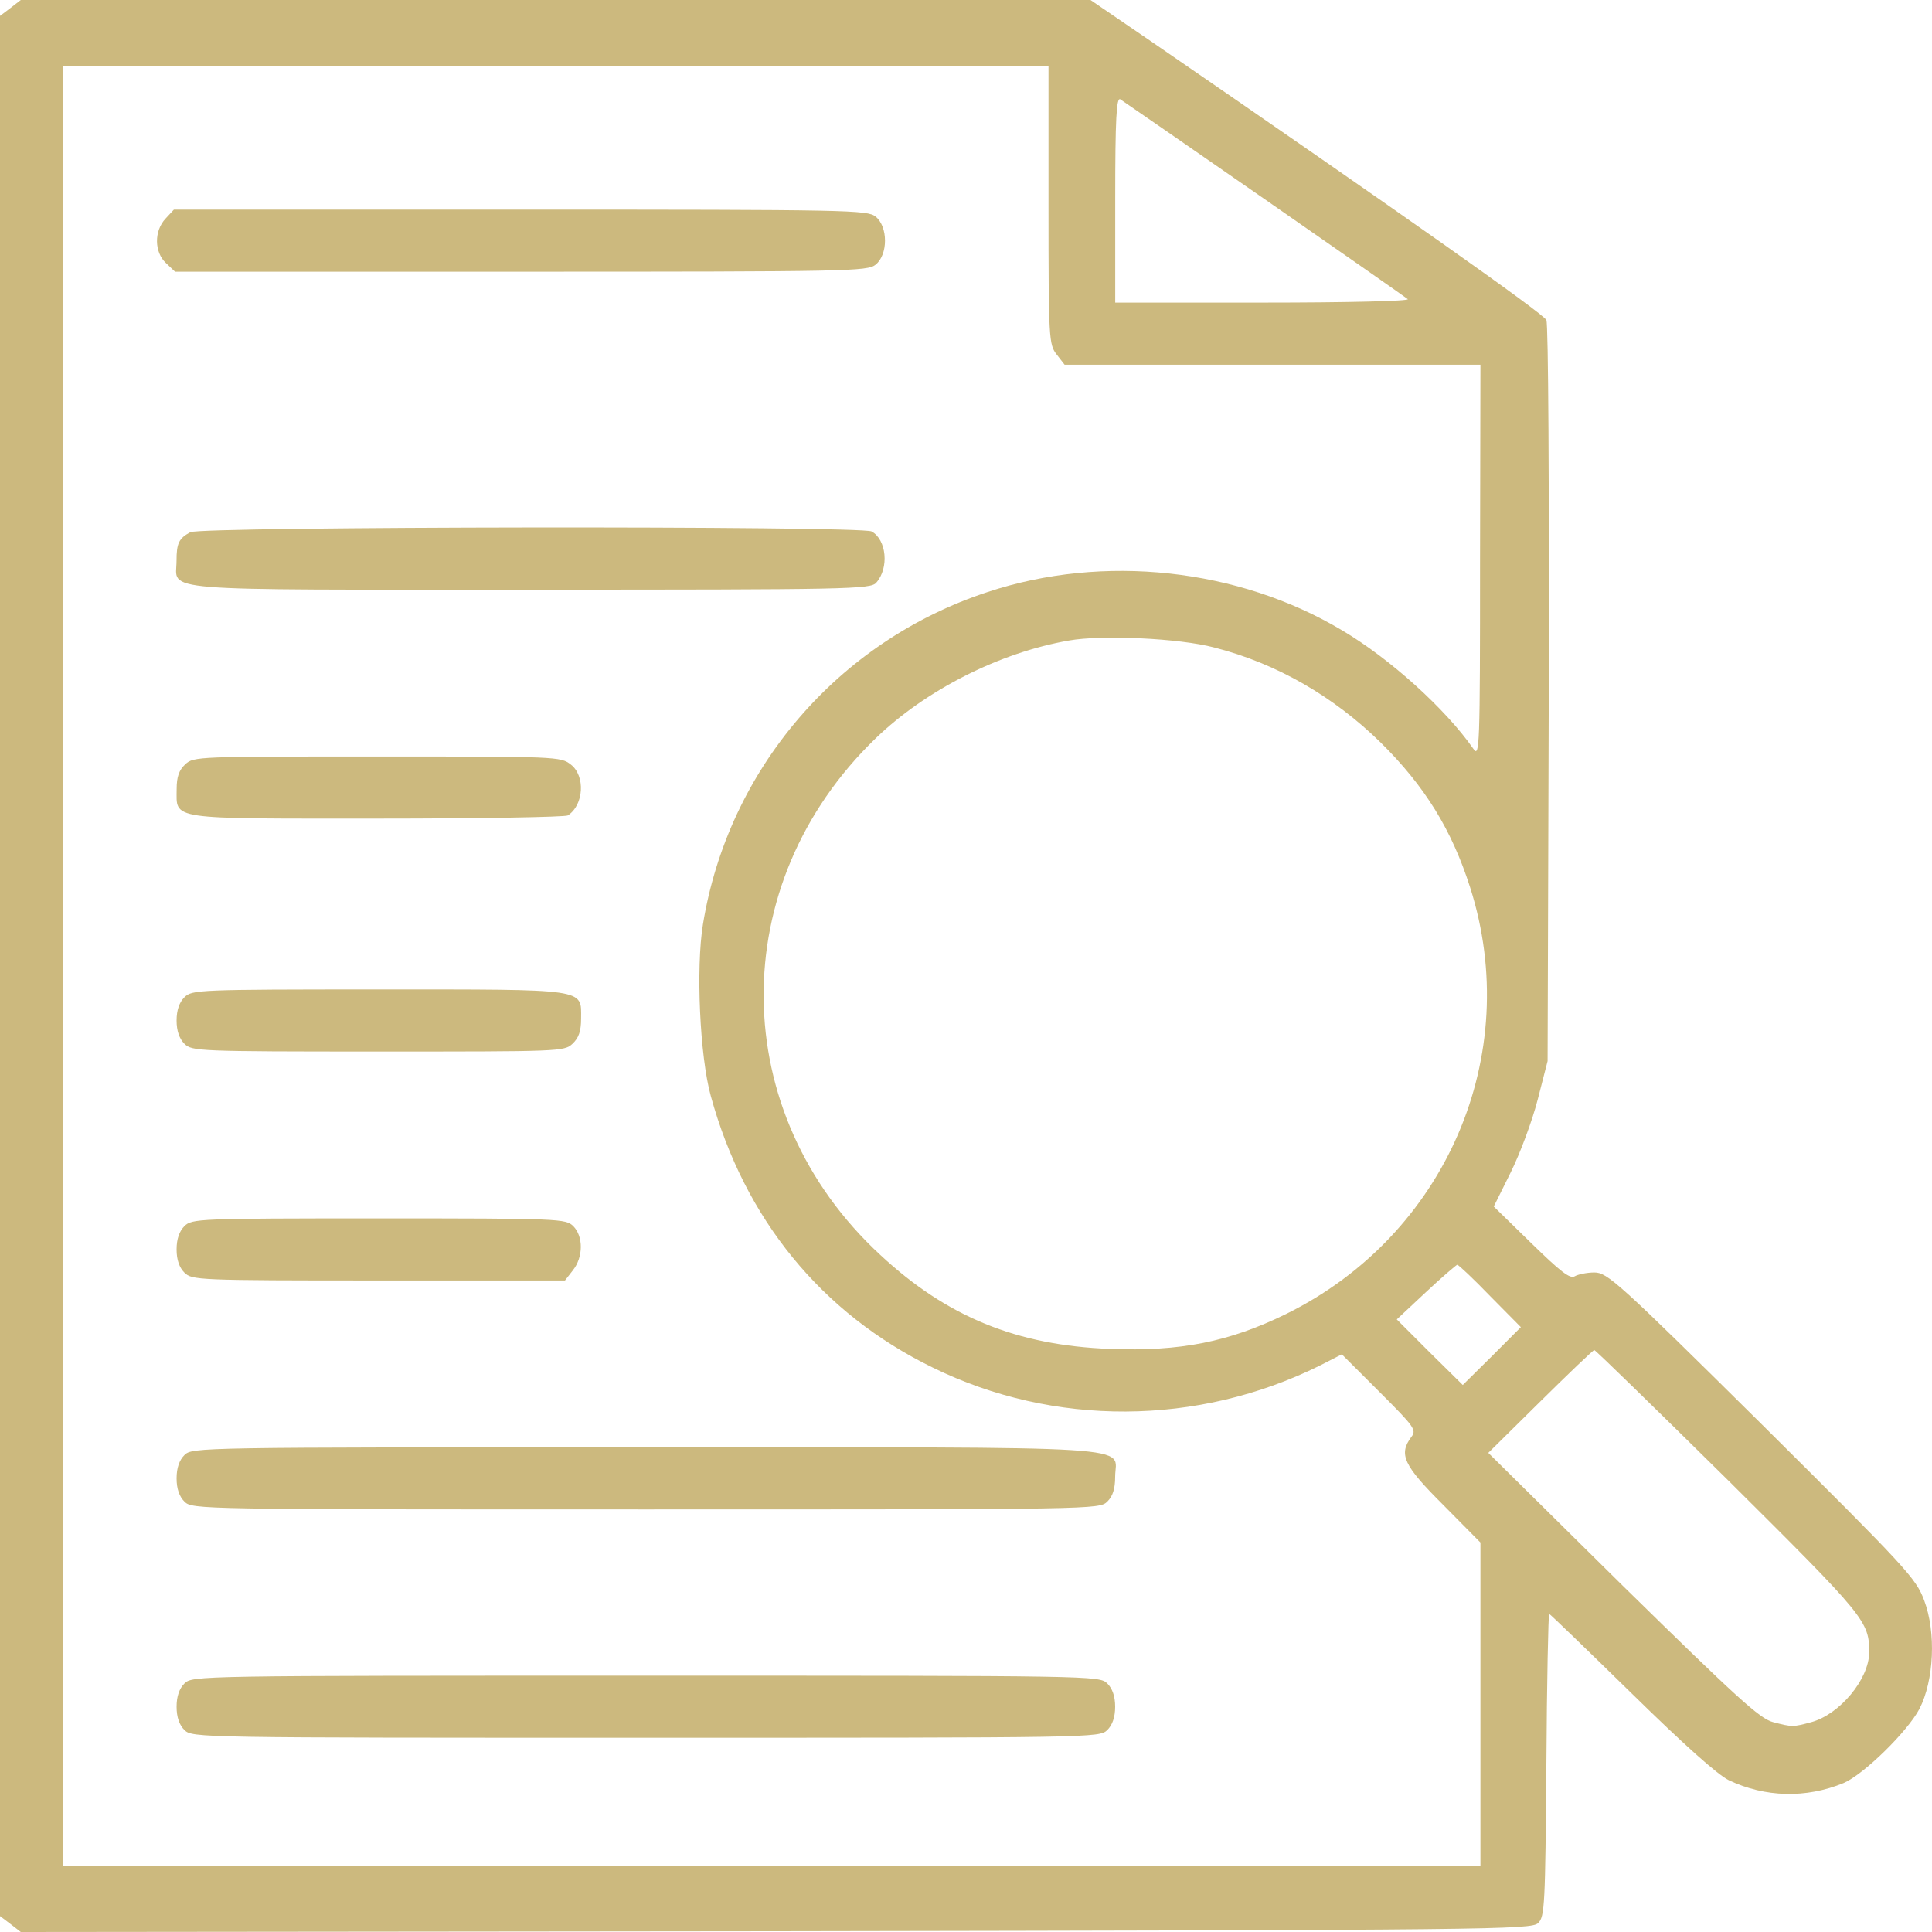 <svg width="30" height="30" viewBox="0 0 30 30" fill="none" xmlns="http://www.w3.org/2000/svg">
<g id="Frame 159">
<g id="Black">
<path id="Vector" d="M0.159 0.127L0 0.247V15V29.753L0.159 29.873L0.323 30L12.049 29.988C23.214 29.97 23.781 29.964 23.884 29.861C23.988 29.765 23.994 29.566 24.012 27.41C24.019 26.114 24.043 25.06 24.055 25.06C24.067 25.06 24.64 25.614 25.33 26.289C26.134 27.078 26.671 27.56 26.848 27.645C27.409 27.91 28.043 27.928 28.628 27.687C28.939 27.554 29.616 26.892 29.805 26.536C30.031 26.096 30.067 25.349 29.878 24.849C29.75 24.506 29.604 24.349 27.36 22.12C25.116 19.898 24.958 19.759 24.756 19.759C24.64 19.759 24.5 19.789 24.451 19.819C24.378 19.861 24.232 19.747 23.781 19.307L23.195 18.735L23.458 18.205C23.604 17.91 23.793 17.404 23.878 17.072L24.031 16.476L24.049 10.783C24.055 7.47 24.043 5.042 24.012 4.97C23.964 4.867 21.708 3.277 17.878 0.645L16.933 1.90735e-06H8.628H0.323L0.159 0.127ZM16.281 3.187C16.281 5.277 16.287 5.349 16.409 5.506L16.531 5.663H19.762H22.988L22.982 8.717C22.982 11.614 22.976 11.771 22.878 11.627C22.445 11.006 21.586 10.229 20.842 9.789C19.232 8.825 17.134 8.596 15.335 9.193C13.006 9.958 11.305 11.952 10.915 14.355C10.805 15.03 10.866 16.398 11.037 17.018C11.561 18.928 12.756 20.392 14.482 21.235C16.36 22.157 18.598 22.145 20.494 21.205L20.836 21.03L21.421 21.614C21.964 22.157 22 22.205 21.915 22.313C21.714 22.584 21.793 22.753 22.409 23.367L22.988 23.952V26.464V28.976H11.982H0.976V15V1.024H8.628H16.281V3.187ZM19.634 3.09C20.823 3.916 21.823 4.614 21.86 4.645C21.89 4.675 20.933 4.699 19.616 4.699H17.317V3.096C17.317 1.837 17.336 1.506 17.396 1.542C17.433 1.566 18.445 2.265 19.634 3.09ZM18.854 10.054C19.823 10.301 20.707 10.813 21.439 11.53C22.128 12.211 22.543 12.886 22.829 13.783C23.659 16.386 22.451 19.181 19.97 20.404C19.086 20.837 18.329 20.988 17.238 20.946C15.787 20.892 14.701 20.446 13.671 19.488C11.281 17.283 11.25 13.729 13.598 11.464C14.372 10.717 15.518 10.133 16.598 9.946C17.104 9.855 18.311 9.91 18.854 10.054ZM23.14 20.127L23.616 20.608L23.165 21.06L22.714 21.506L22.201 21L21.689 20.488L22.14 20.066C22.39 19.831 22.61 19.645 22.628 19.639C22.647 19.639 22.878 19.855 23.14 20.127ZM26.842 22.994C28.976 25.114 29.025 25.175 29.025 25.663C29.019 26.078 28.567 26.62 28.128 26.741C27.842 26.819 27.83 26.819 27.531 26.741C27.323 26.687 26.958 26.349 25.195 24.62L23.11 22.56L23.915 21.765C24.36 21.325 24.738 20.964 24.756 20.964C24.775 20.964 25.714 21.88 26.842 22.994Z" fill="#CCB97E"/>
<path id="Vector_2" d="M2.572 3.393C2.389 3.586 2.395 3.918 2.578 4.086L2.718 4.219H8.09C13.194 4.219 13.468 4.213 13.596 4.11C13.791 3.954 13.791 3.52 13.596 3.363C13.468 3.261 13.194 3.255 8.084 3.255H2.7L2.572 3.393Z" fill="#CCB97E"/>
<path id="Vector_3" d="M2.955 8.264C2.778 8.36 2.741 8.433 2.741 8.71C2.741 9.192 2.308 9.156 8.241 9.156C13.187 9.156 13.522 9.15 13.607 9.047C13.809 8.818 13.766 8.379 13.534 8.252C13.364 8.162 3.113 8.174 2.955 8.264Z" fill="#CCB97E"/>
<path id="Vector_4" d="M2.878 11.867C2.78 11.958 2.743 12.06 2.743 12.253C2.743 12.735 2.585 12.711 5.859 12.711C7.451 12.711 8.78 12.687 8.817 12.662C9.067 12.5 9.091 12.048 8.865 11.873C8.707 11.747 8.646 11.747 5.859 11.747C3.079 11.747 3.006 11.747 2.878 11.867Z" fill="#CCB97E"/>
<path id="Vector_5" d="M2.864 15.485C2.785 15.563 2.742 15.684 2.742 15.846C2.742 16.009 2.785 16.129 2.864 16.208C2.98 16.322 3.065 16.328 5.87 16.328C8.687 16.328 8.761 16.328 8.889 16.208C8.986 16.117 9.023 16.015 9.023 15.816C9.023 15.346 9.151 15.364 5.87 15.364C3.065 15.364 2.98 15.37 2.864 15.485Z" fill="#CCB97E"/>
<path id="Vector_6" d="M2.864 19.039C2.785 19.118 2.742 19.238 2.742 19.401C2.742 19.564 2.785 19.684 2.864 19.762C2.98 19.877 3.065 19.883 5.876 19.883H8.773L8.895 19.726C9.059 19.521 9.059 19.196 8.901 19.039C8.785 18.925 8.7 18.919 5.882 18.919C3.065 18.919 2.98 18.925 2.864 19.039Z" fill="#CCB97E"/>
<path id="Vector_7" d="M2.864 22.594C2.785 22.672 2.742 22.793 2.742 22.956C2.742 23.118 2.785 23.239 2.864 23.317C2.986 23.438 3.065 23.438 10.029 23.438C16.992 23.438 17.072 23.438 17.194 23.317C17.279 23.233 17.316 23.118 17.316 22.931C17.316 22.438 17.931 22.474 10.017 22.474C3.065 22.474 2.986 22.474 2.864 22.594Z" fill="#CCB97E"/>
<path id="Vector_8" d="M2.864 26.141C2.785 26.219 2.742 26.34 2.742 26.502C2.742 26.665 2.785 26.786 2.864 26.864C2.986 26.984 3.065 26.984 10.029 26.984C16.992 26.984 17.072 26.984 17.194 26.864C17.273 26.786 17.316 26.665 17.316 26.502C17.316 26.34 17.273 26.219 17.194 26.141C17.072 26.02 16.992 26.02 10.029 26.02C3.065 26.02 2.986 26.02 2.864 26.141Z" fill="#CCB97E"/>
</g>
</g>
</svg>
